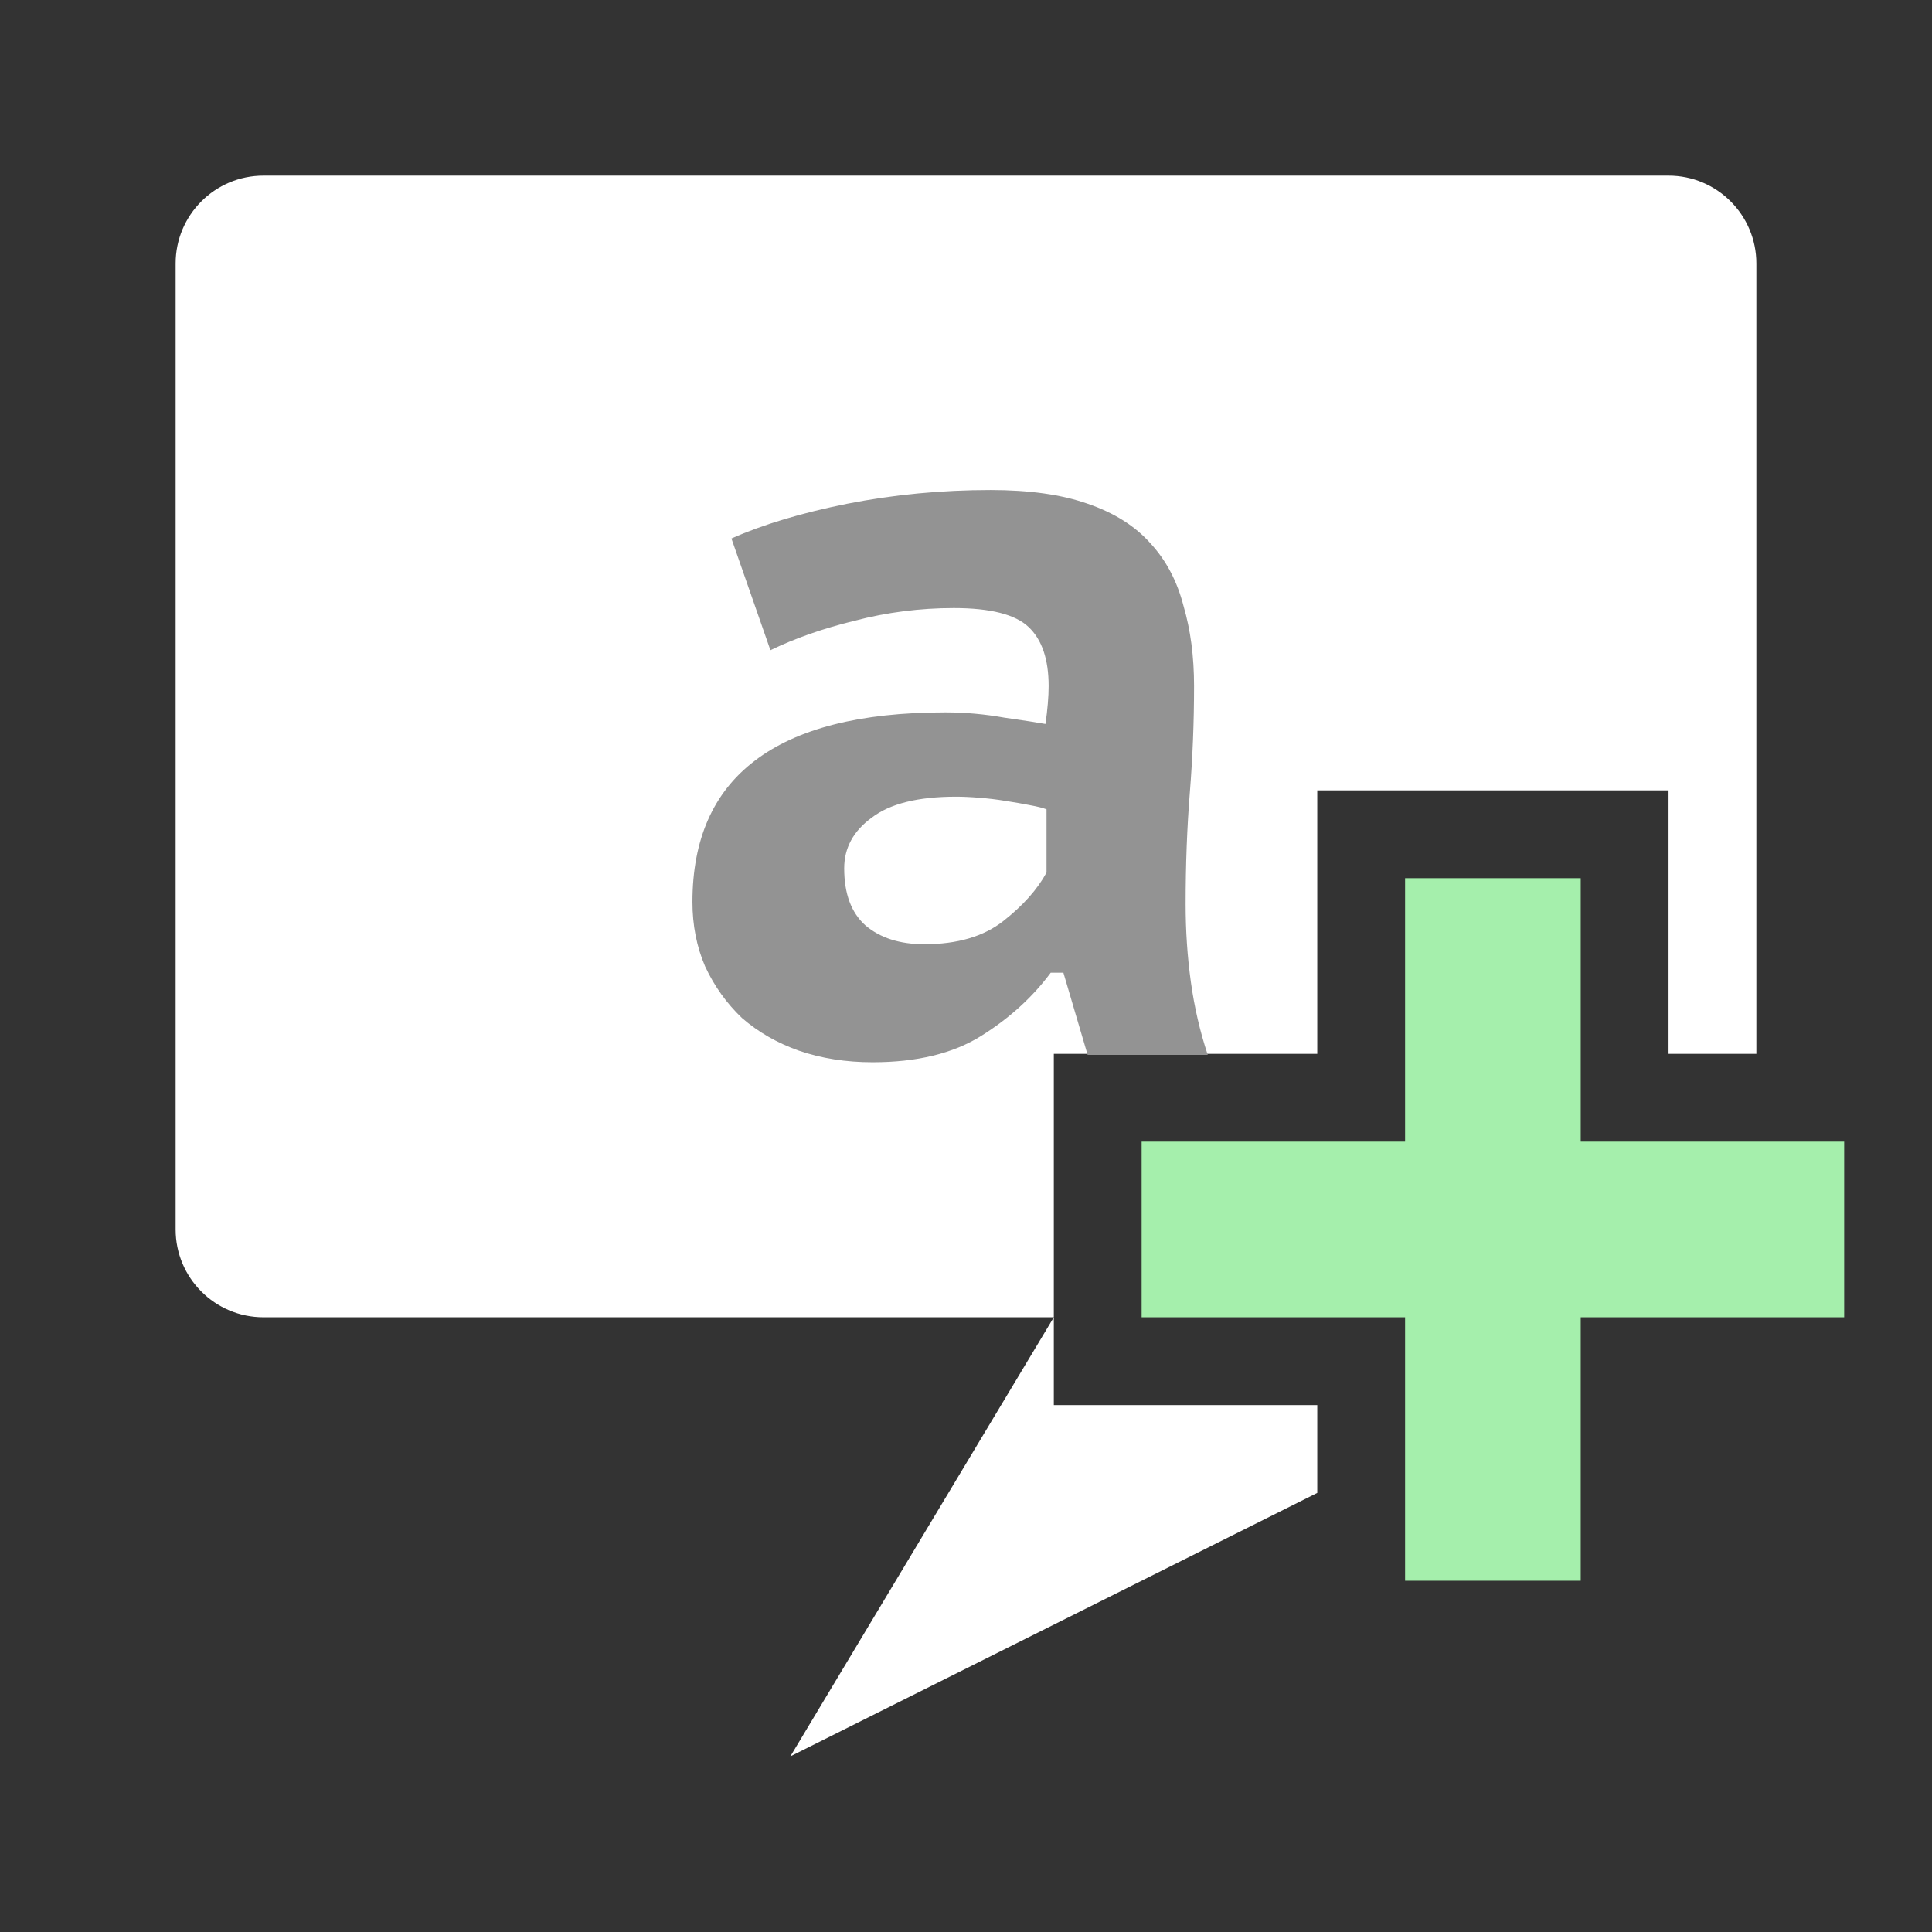 <svg width="22" height="22" viewBox="0 0 22 22" fill="none" xmlns="http://www.w3.org/2000/svg">
<rect x="0" y="0" width="22" height="22" fill="#333333" stroke="none"/>
<path d="M18 13H21V15H18V18H16V15H13V13H16V10H18V13Z" fill="#A5EFAC"/>
<path d="M2 3C2 2.448 2.448 2 3 2H19C19.552 2 20 2.448 20 3V12H19V9H15V12H12V16H15V17L9 20L12 15H3C2.448 15 2 14.552 2 14V3Z" fill="white"/>
<path d="M8.329 6.132C8.689 5.972 9.129 5.84 9.649 5.736C10.177 5.632 10.721 5.58 11.281 5.58C11.721 5.58 12.089 5.632 12.385 5.736C12.689 5.84 12.929 5.992 13.105 6.192C13.281 6.384 13.405 6.62 13.477 6.9C13.557 7.172 13.597 7.476 13.597 7.812C13.597 8.22 13.581 8.624 13.549 9.024C13.517 9.424 13.501 9.848 13.501 10.296C13.501 10.6 13.521 10.896 13.561 11.184C13.601 11.472 13.665 11.748 13.753 12.012H12.385L12.109 11.076H11.965C11.757 11.356 11.493 11.596 11.173 11.796C10.853 11.996 10.441 12.096 9.937 12.096C9.633 12.096 9.353 12.052 9.097 11.964C8.849 11.876 8.633 11.752 8.449 11.592C8.273 11.424 8.133 11.228 8.029 11.004C7.933 10.78 7.885 10.536 7.885 10.272C7.885 9.56 8.121 9.024 8.593 8.664C9.073 8.296 9.797 8.112 10.765 8.112C10.989 8.112 11.213 8.132 11.437 8.172C11.661 8.204 11.817 8.228 11.905 8.244C11.929 8.076 11.941 7.932 11.941 7.812C11.941 7.508 11.865 7.284 11.713 7.14C11.561 6.996 11.277 6.924 10.861 6.924C10.477 6.924 10.101 6.972 9.733 7.068C9.373 7.156 9.053 7.268 8.773 7.404L8.329 6.132ZM10.525 10.752C10.901 10.752 11.201 10.664 11.425 10.488C11.649 10.312 11.813 10.128 11.917 9.936V9.216C11.877 9.2 11.813 9.184 11.725 9.168C11.645 9.152 11.553 9.136 11.449 9.12C11.353 9.104 11.253 9.092 11.149 9.084C11.053 9.076 10.965 9.072 10.885 9.072C10.453 9.072 10.133 9.152 9.925 9.312C9.717 9.464 9.613 9.656 9.613 9.888C9.613 10.176 9.693 10.392 9.853 10.536C10.021 10.68 10.245 10.752 10.525 10.752Z" fill="#939393"/>
</svg>
